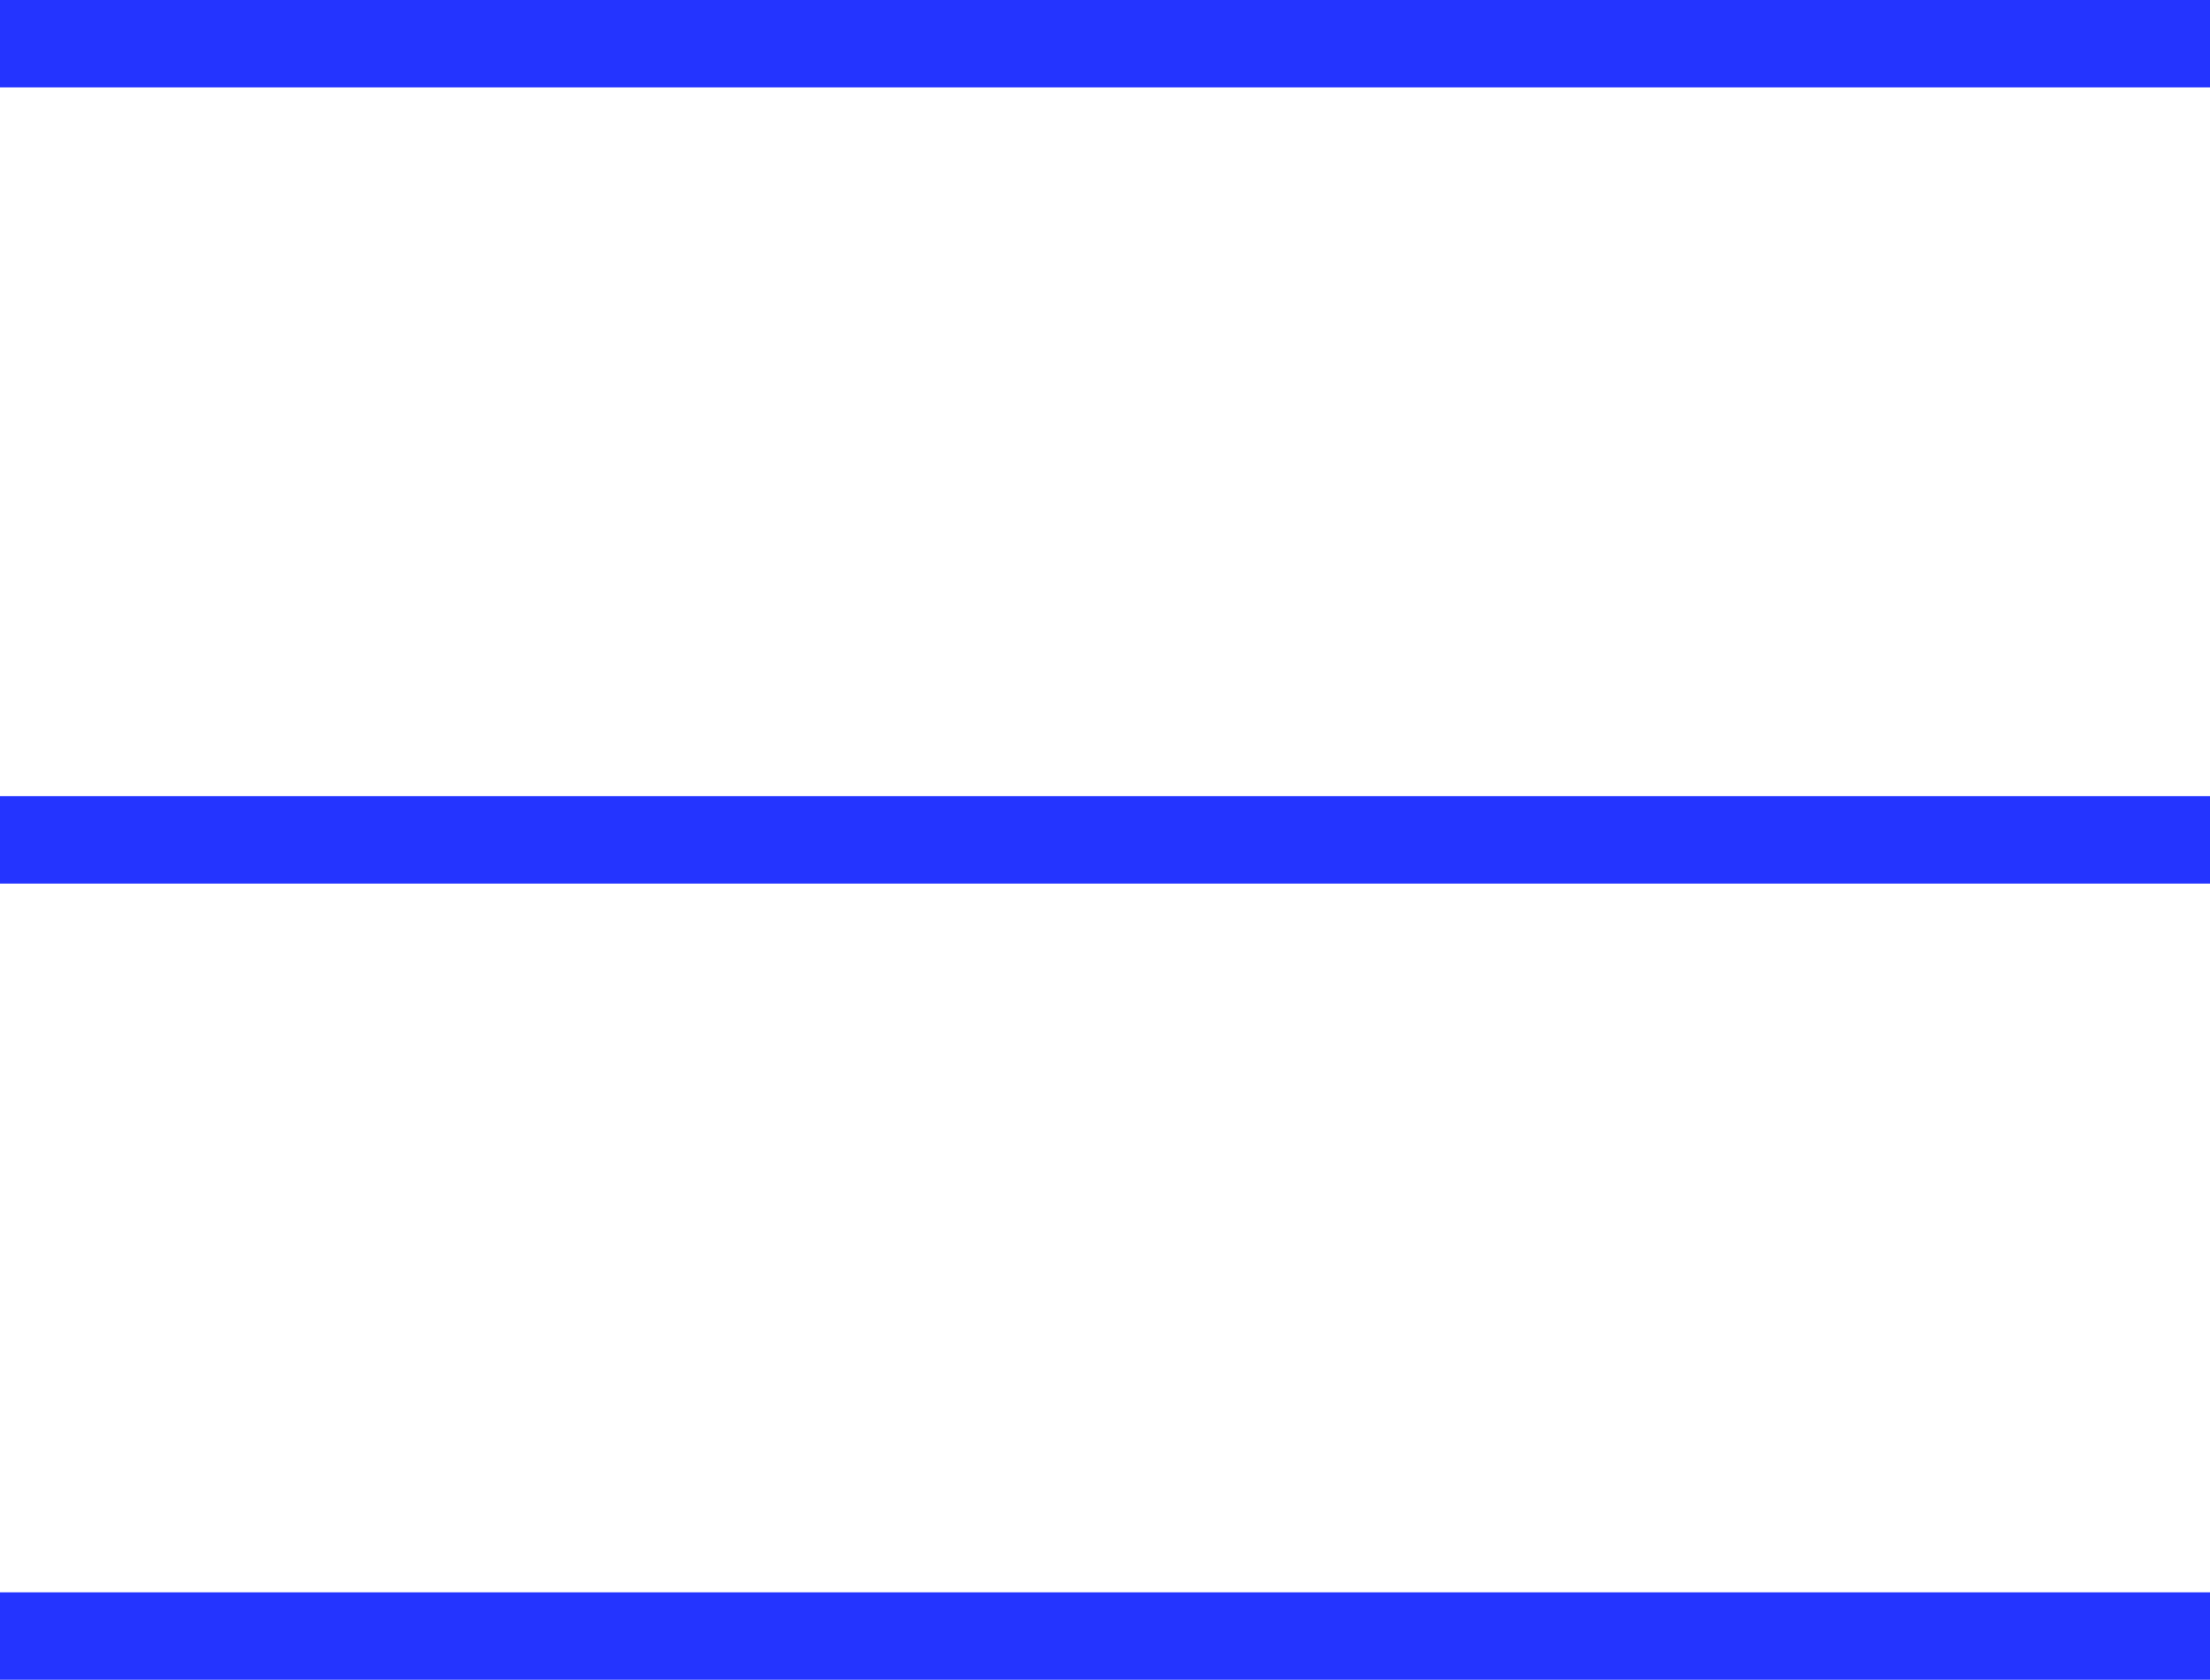 <svg xmlns="http://www.w3.org/2000/svg" viewBox="0 0 25.28 19.22"><defs><style>.cls-1{fill:none;stroke:#2434ff;stroke-miterlimit:10;}</style></defs><title>Asset 1</title><g id="Layer_2" data-name="Layer 2"><g id="Layer_1-2" data-name="Layer 1"><line class="cls-1" y1="0.5" x2="25.28" y2="0.5"></line><line class="cls-1" y1="9.61" x2="25.28" y2="9.61"></line><line class="cls-1" y1="18.72" x2="25.28" y2="18.72"></line></g></g></svg>